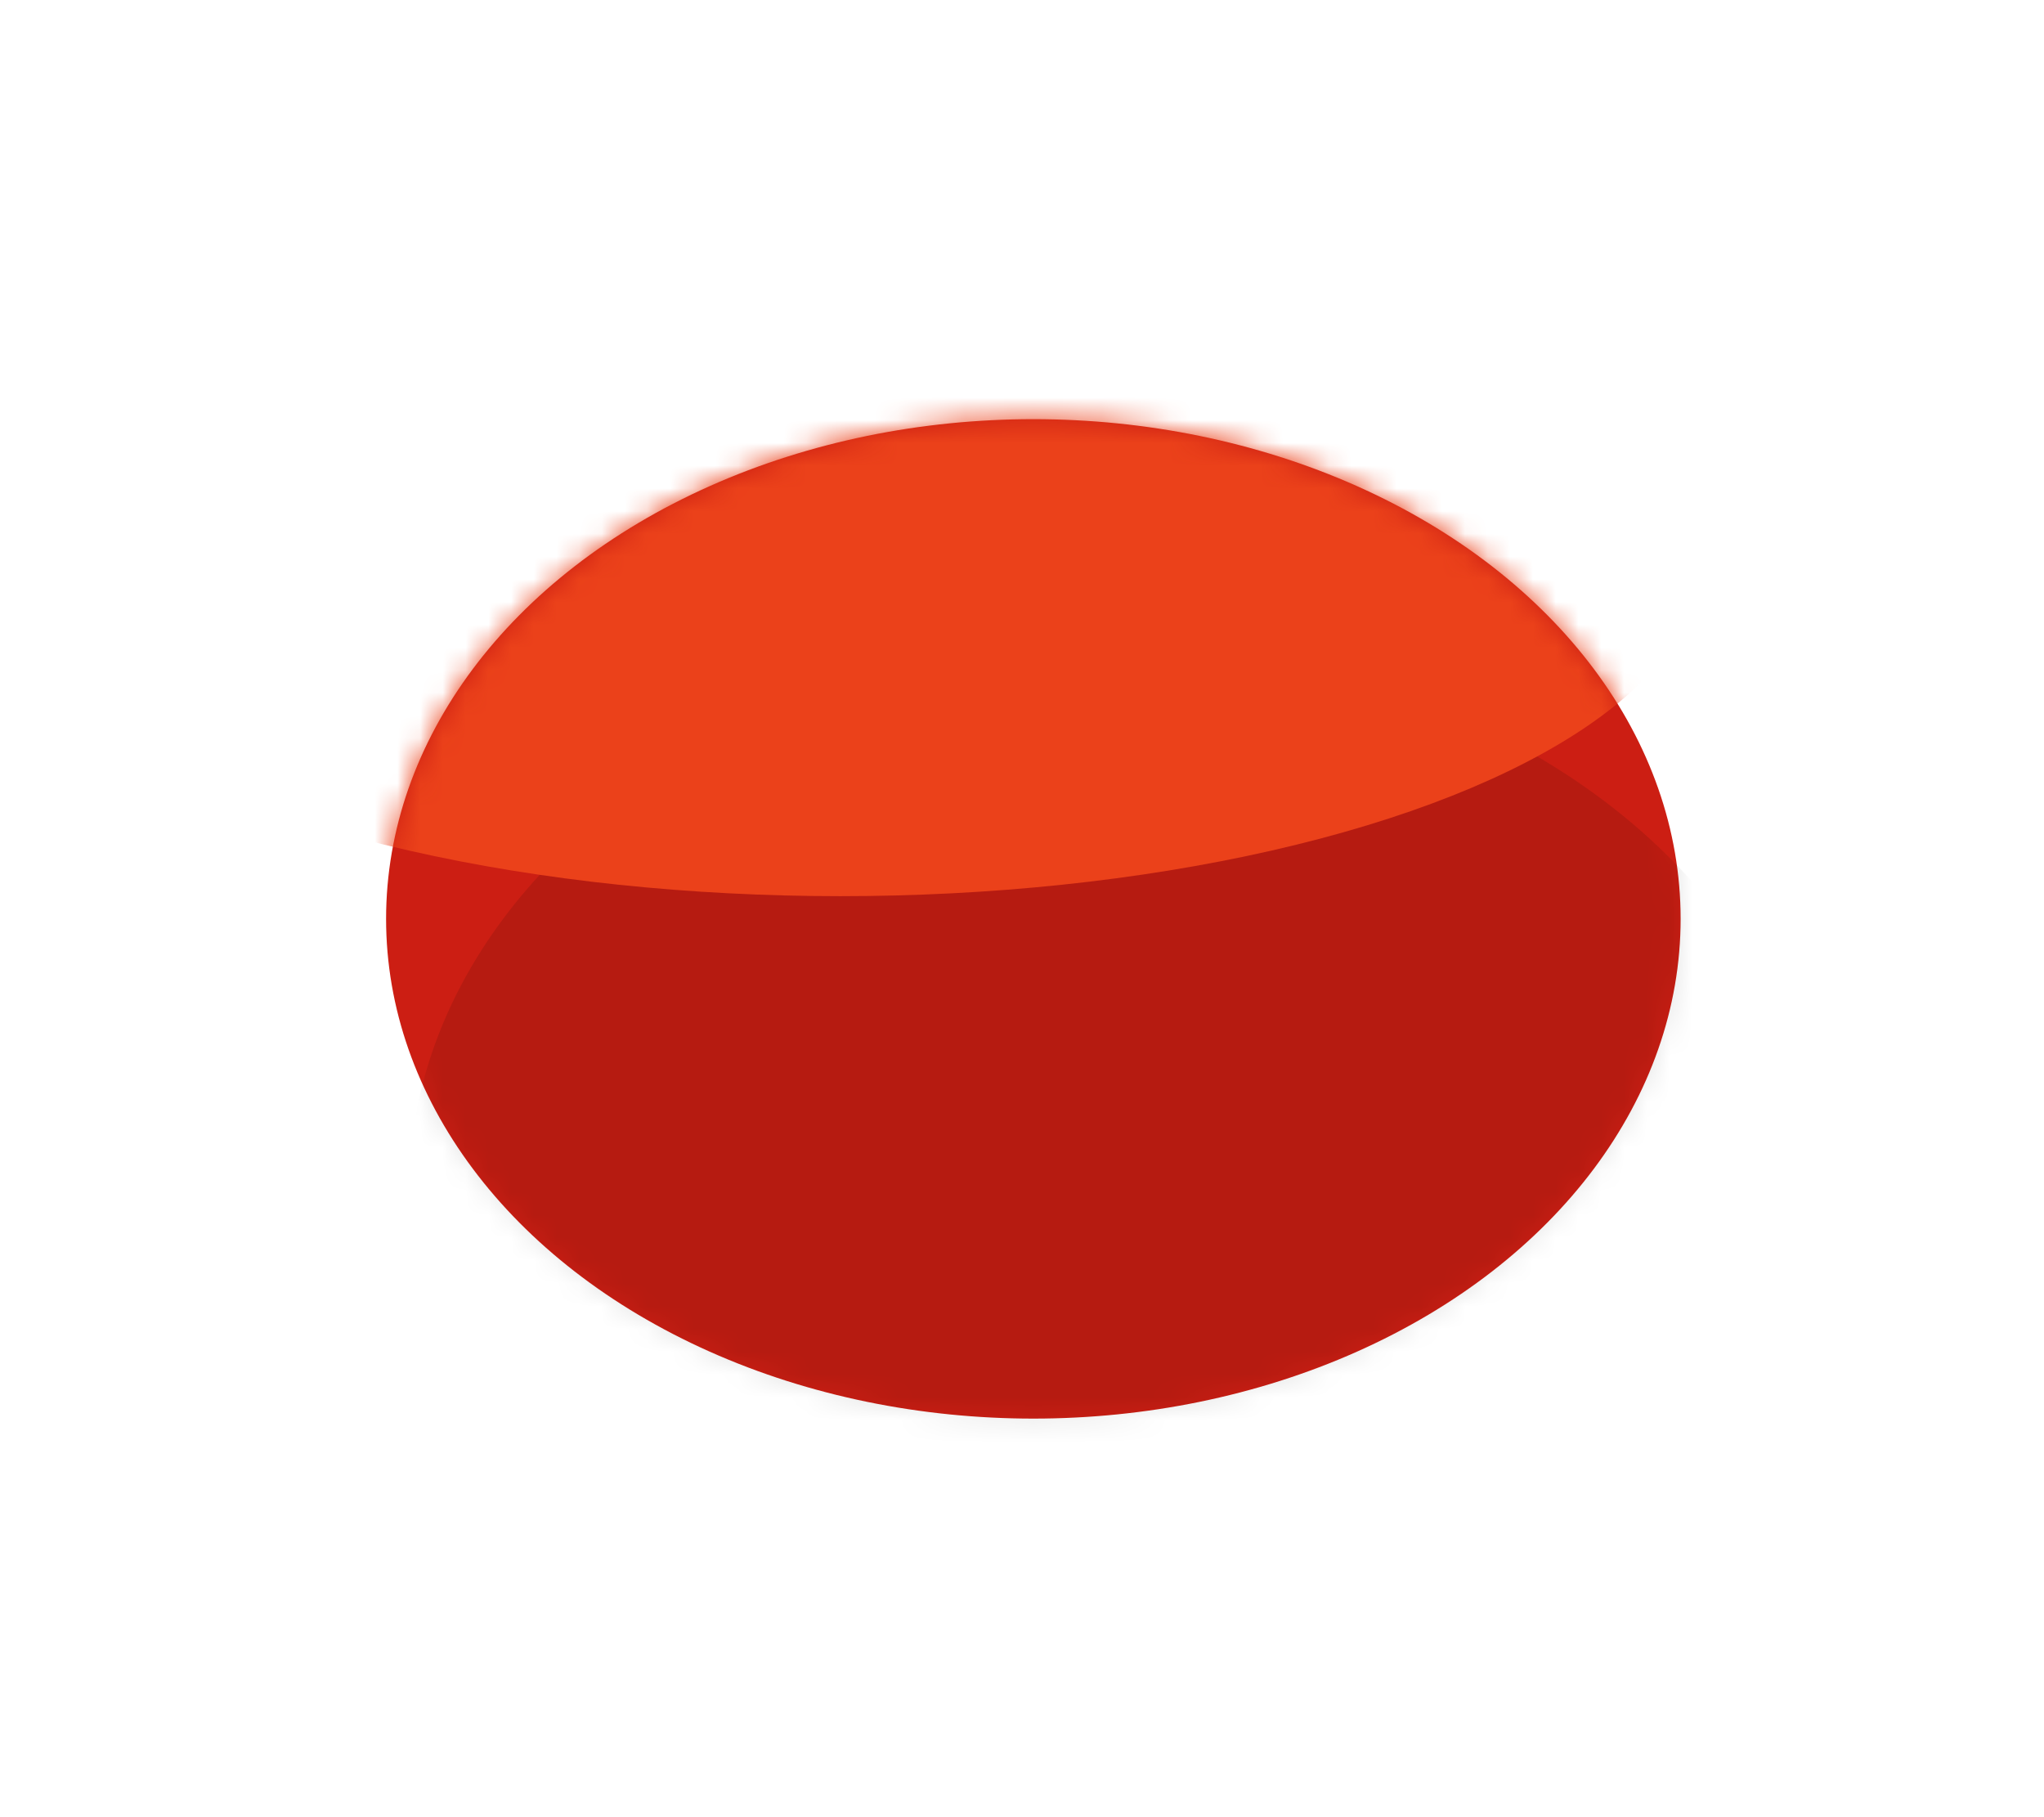 <?xml version="1.0" encoding="UTF-8"?> <svg xmlns="http://www.w3.org/2000/svg" width="90" height="80" viewBox="0 0 90 80" fill="none"><mask id="mask0_5_1660" style="mask-type:luminance" maskUnits="userSpaceOnUse" x="0" y="0" width="90" height="80"><rect width="90" height="80" fill="white"></rect></mask><g mask="url(#mask0_5_1660)"><ellipse cx="45.5" cy="40.453" rx="28.5" ry="22" fill="#CC1E13"></ellipse><mask id="mask1_5_1660" style="mask-type:luminance" maskUnits="userSpaceOnUse" x="17" y="18" width="57" height="45"><ellipse cx="45.5" cy="40.453" rx="28.5" ry="22" fill="white"></ellipse></mask><g mask="url(#mask1_5_1660)"><ellipse cx="49" cy="52.453" rx="31" ry="24" fill="black" fill-opacity="0.106"></ellipse><ellipse cx="37" cy="24.453" rx="38" ry="15" fill="#EB411A"></ellipse></g></g></svg> 